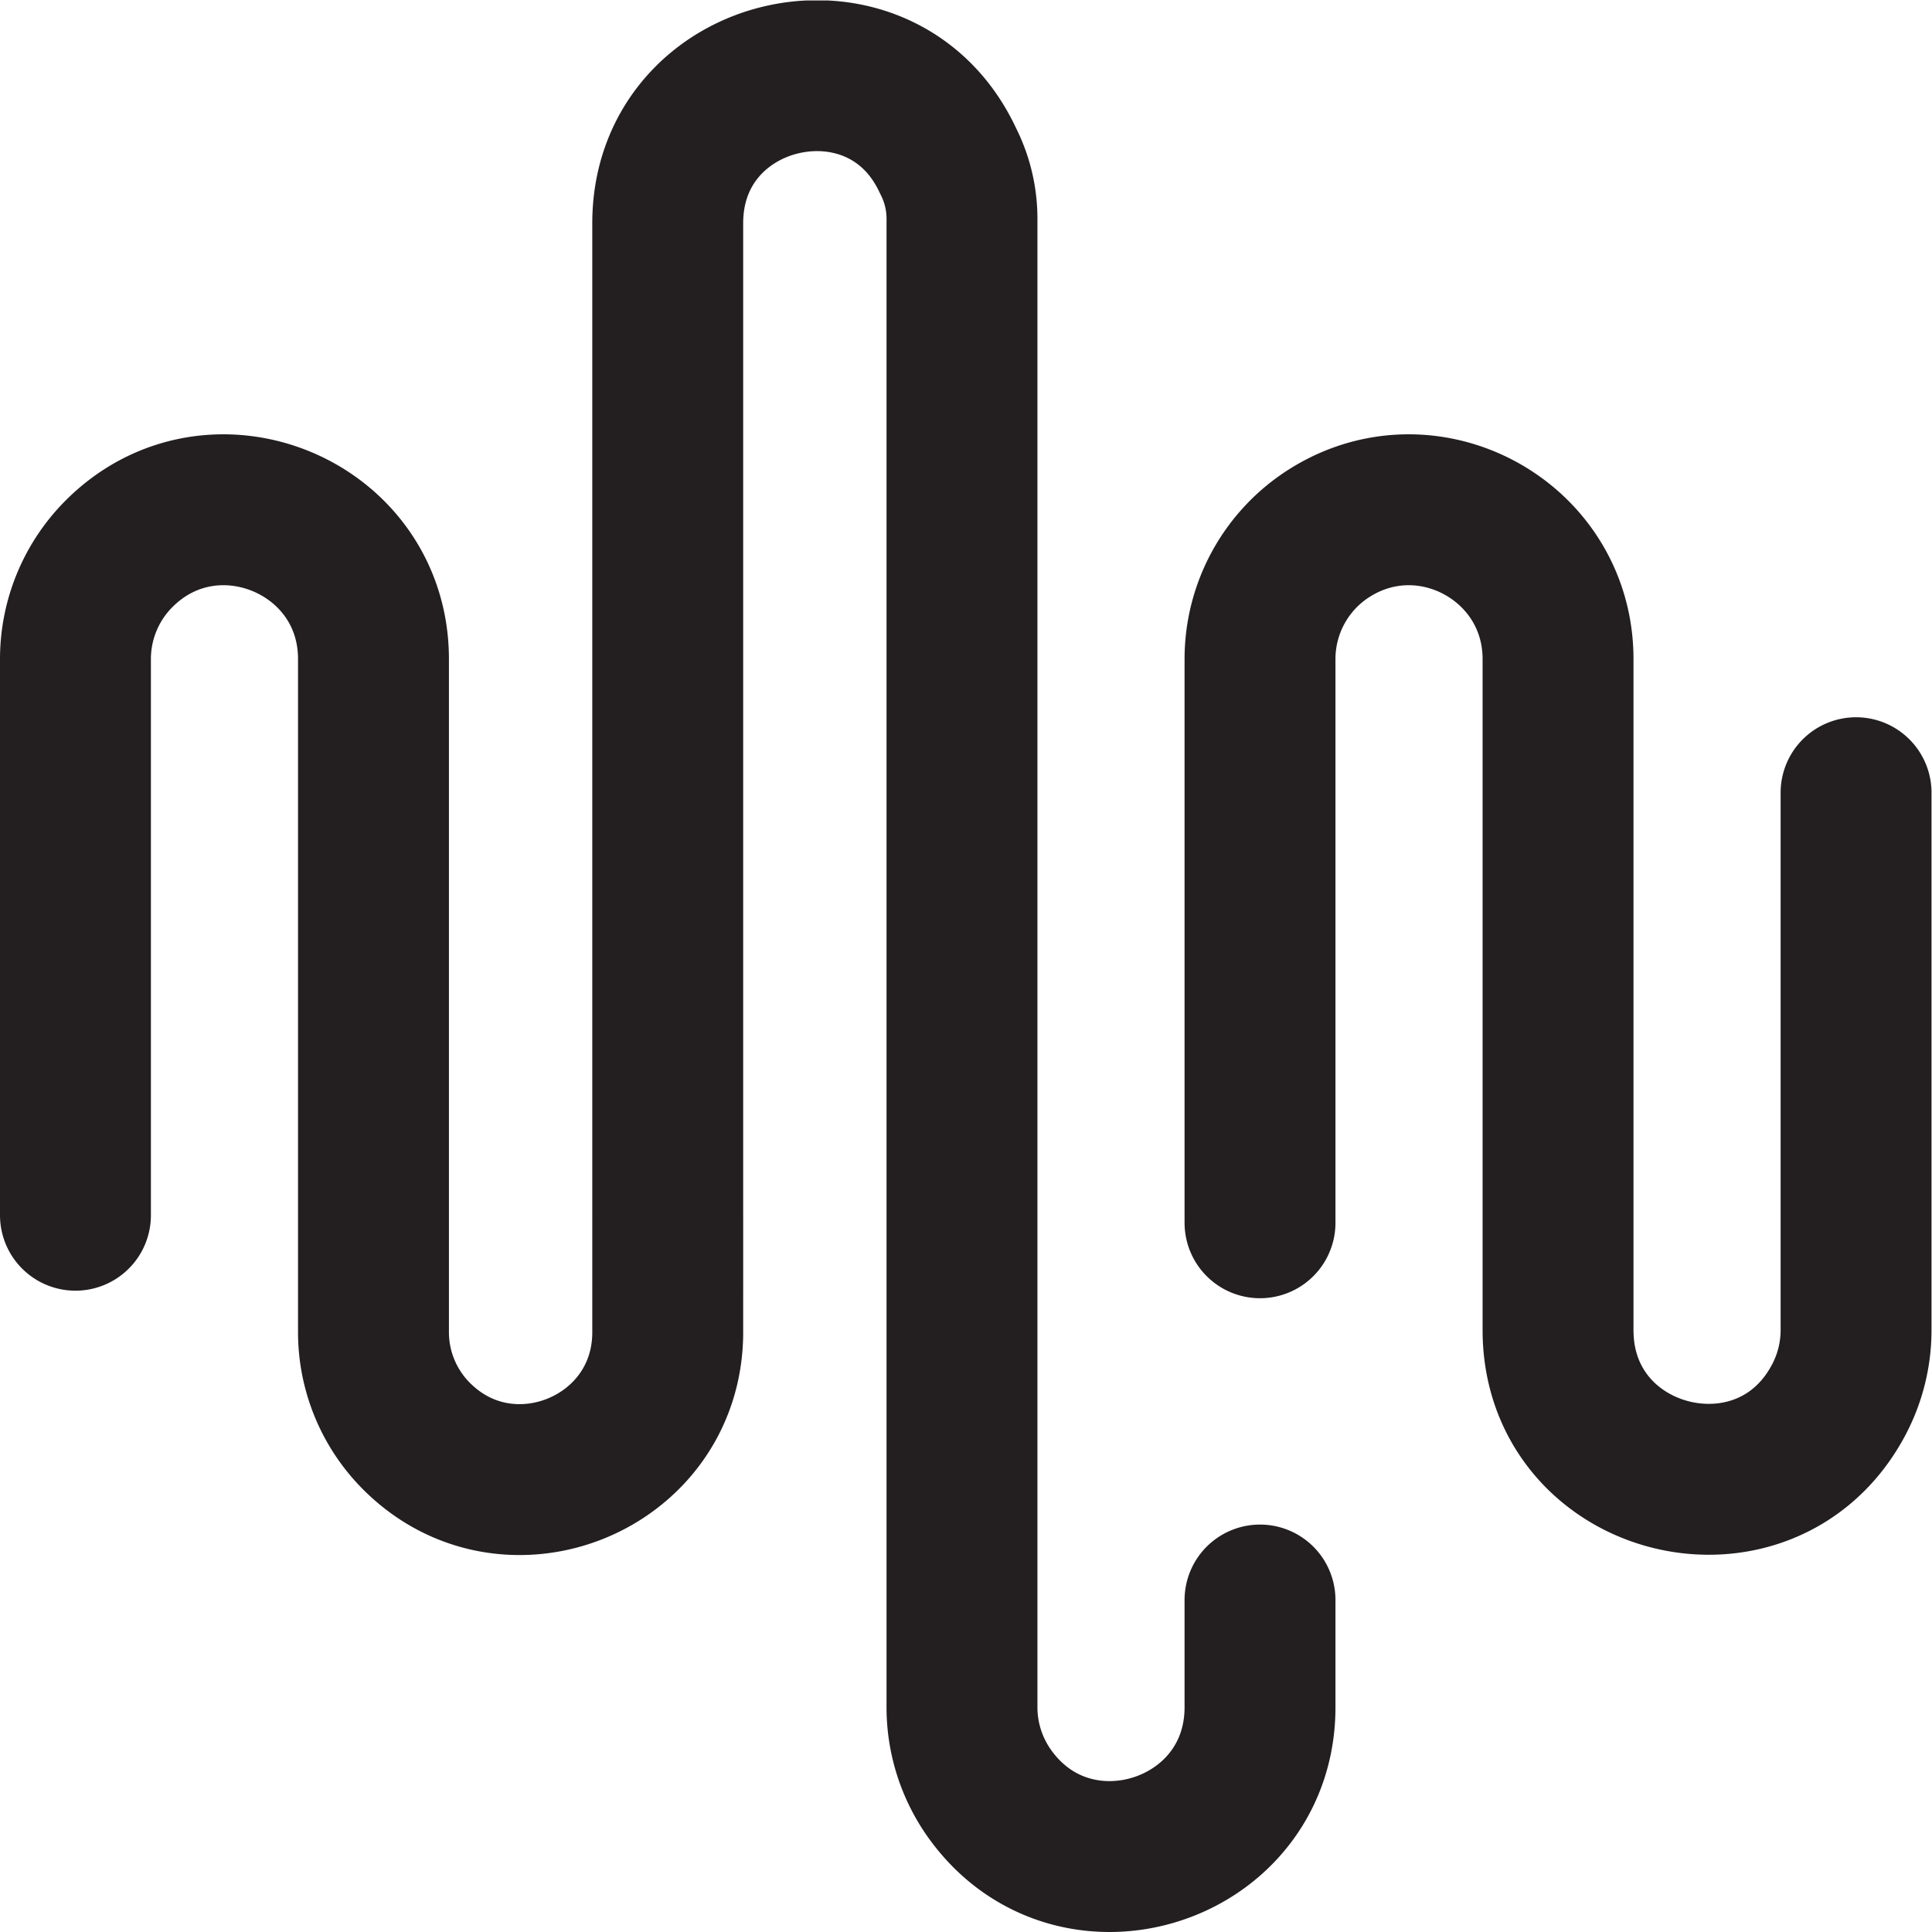 <?xml version="1.0" encoding="UTF-8"?> <svg xmlns="http://www.w3.org/2000/svg" xmlns:xlink="http://www.w3.org/1999/xlink" version="1.1" width="512" height="512" x="0" y="0" viewBox="0 0 682.667 682.667" style="enable-background:new 0 0 512 512" xml:space="preserve" class=""><g><defs><clipPath id="a"><path d="M0 512h512V0H0Z" fill="#231f20" opacity="1" data-original="#000000"></path></clipPath></defs><g clip-path="url(#a)" transform="matrix(1.333 0 0 -1.333 0 682.667)"><path d="M0 0v-28.425C0-52.371-19.156-67.54-39-67.99c-11.958-.271-24.166 4.803-32.583 16.524a39.497 39.497 0 0 0-7.418 23.046L-79 366.161c0 5.121-1.165 10.17-3.408 14.773l-.694 1.422c-17.967 36.856-73.899 23.961-73.899-17.406L-157 70.994c0-34.984-42.502-52.268-66.924-27.22A39.004 39.004 0 0 0-235 71v178.421c0 35.31-42.795 52.879-67.606 27.754A39.5 39.5 0 0 1-314 249.421V102" style="stroke-width:40;stroke-linecap:round;stroke-linejoin:round;stroke-miterlimit:10;stroke-dasharray:none;stroke-opacity:1" transform="translate(334 88)" fill="none" stroke="#231f20" stroke-width="40" stroke-linecap="round" stroke-linejoin="round" stroke-miterlimit="10" stroke-dasharray="none" stroke-opacity="" data-original="#000000" opacity="1" class=""></path><path d="M0 0v-142.438a39.503 39.503 0 0 0-4.551-18.407C-12.225-175.417-25.647-181.989-39-182c-20.077-.017-40 14.8-40 39.562V35.436c0 31.126-34.324 50.022-60.625 33.377A39.501 39.501 0 0 1-158 35.436V-114" style="stroke-width:40;stroke-linecap:round;stroke-linejoin:round;stroke-miterlimit:10;stroke-dasharray:none;stroke-opacity:1" transform="translate(492 302)" fill="none" stroke="#231f20" stroke-width="40" stroke-linecap="round" stroke-linejoin="round" stroke-miterlimit="10" stroke-dasharray="none" stroke-opacity="" data-original="#000000" opacity="1" class=""></path></g></g></svg> 